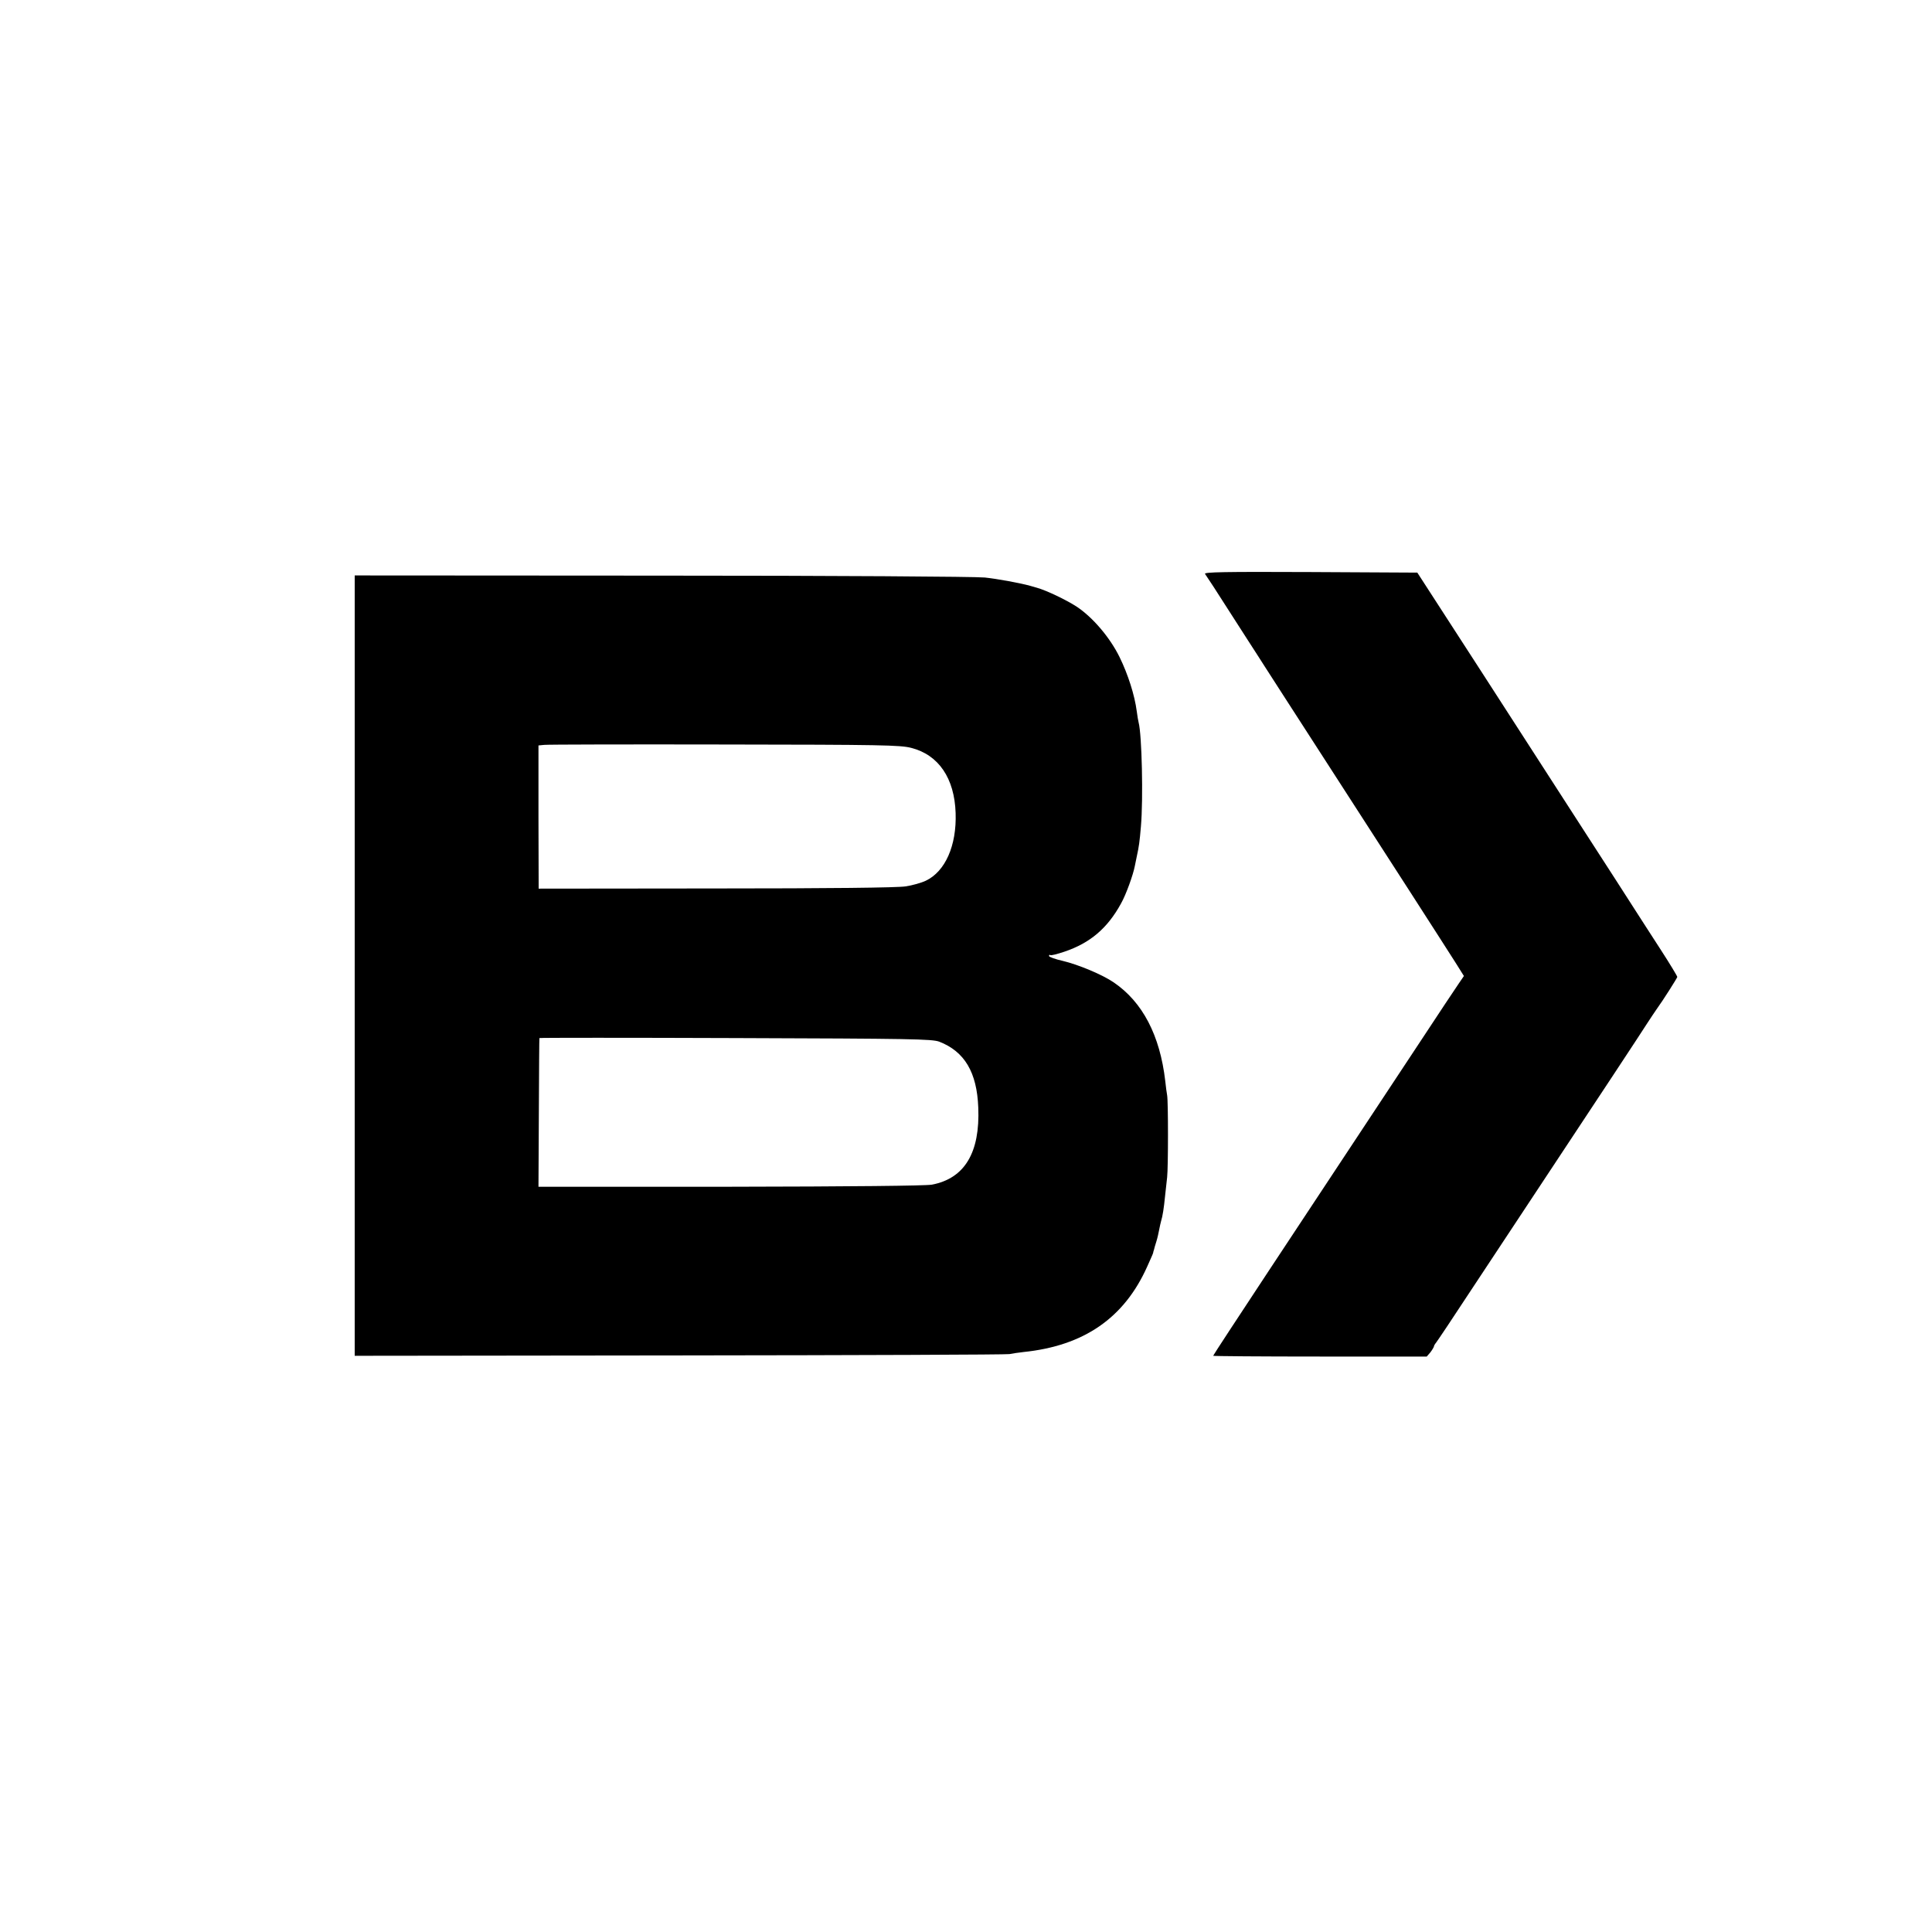 <?xml version="1.0" standalone="no"?>
<!DOCTYPE svg PUBLIC "-//W3C//DTD SVG 20010904//EN"
 "http://www.w3.org/TR/2001/REC-SVG-20010904/DTD/svg10.dtd">
<svg version="1.0" xmlns="http://www.w3.org/2000/svg"
 width="1024pt" height="1024pt" viewBox="0 0 1024 1024"
 preserveAspectRatio="xMidYMid meet">
<g transform="translate(0,1024) scale(0.1,-0.1)"
fill="#000000" stroke="none">
<path d="M6387 7198 c5 -7 25 -38 45 -68 78 -122 128 -199 183 -285 32 -49 72
-112 90 -140 17 -27 64 -99 103 -160 39 -60 161 -249 271 -420 110 -170 289
-448 398 -617 109 -169 217 -338 240 -374 l42 -67 -28 -41 c-16 -23 -107 -160
-203 -306 -231 -350 -449 -680 -805 -1218 -161 -244 -293 -445 -293 -448 0 -2
255 -4 566 -4 l566 0 19 22 c10 13 18 27 19 31 0 4 5 13 11 20 6 7 91 134 188
282 208 315 576 872 747 1130 65 99 123 187 129 196 16 25 91 140 104 158 37
51 110 167 111 173 0 4 -39 69 -87 143 -49 75 -110 171 -138 214 -27 43 -150
233 -272 422 -122 189 -370 574 -551 854 l-330 510 -567 3 c-455 2 -566 0
-558 -10z"/>
<path d="M1880 5122 l0 -2068 1723 2 c947 1 1733 4 1747 7 14 3 48 8 75 11
320 33 533 180 655 452 17 38 32 71 32 74 0 3 2 10 4 15 1 6 7 26 13 45 6 19
12 47 15 63 3 15 7 35 10 45 8 25 15 70 21 132 3 30 8 75 11 100 6 52 6 405 0
435 -2 11 -7 45 -10 76 -28 241 -120 418 -273 522 -58 40 -186 94 -270 114
-40 9 -73 21 -73 26 0 6 3 8 6 5 3 -4 37 5 76 18 136 46 228 124 300 256 26
46 64 151 73 199 3 13 7 35 10 49 12 55 15 77 22 159 13 147 5 488 -12 551 -2
8 -7 35 -10 60 -11 85 -46 195 -91 287 -51 104 -142 211 -228 268 -54 35 -160
86 -211 100 -16 5 -32 9 -35 10 -49 14 -174 37 -240 44 -47 5 -804 10 -1712
10 l-1628 1 0 -2068z m2950 1154 c145 -37 229 -161 235 -345 6 -173 -55 -310
-158 -359 -23 -11 -72 -25 -107 -30 -41 -7 -411 -11 -1005 -11 l-940 -1 -1
379 0 380 31 3 c16 2 446 3 955 2 832 -1 932 -3 990 -18z m148 -1557 c134 -52
200 -162 207 -349 10 -239 -72 -376 -246 -409 -34 -6 -429 -10 -1069 -11
l-1016 0 2 392 c1 216 2 394 3 396 0 2 468 2 1039 0 934 -3 1041 -5 1080 -19z"/>
</g>
</svg>
